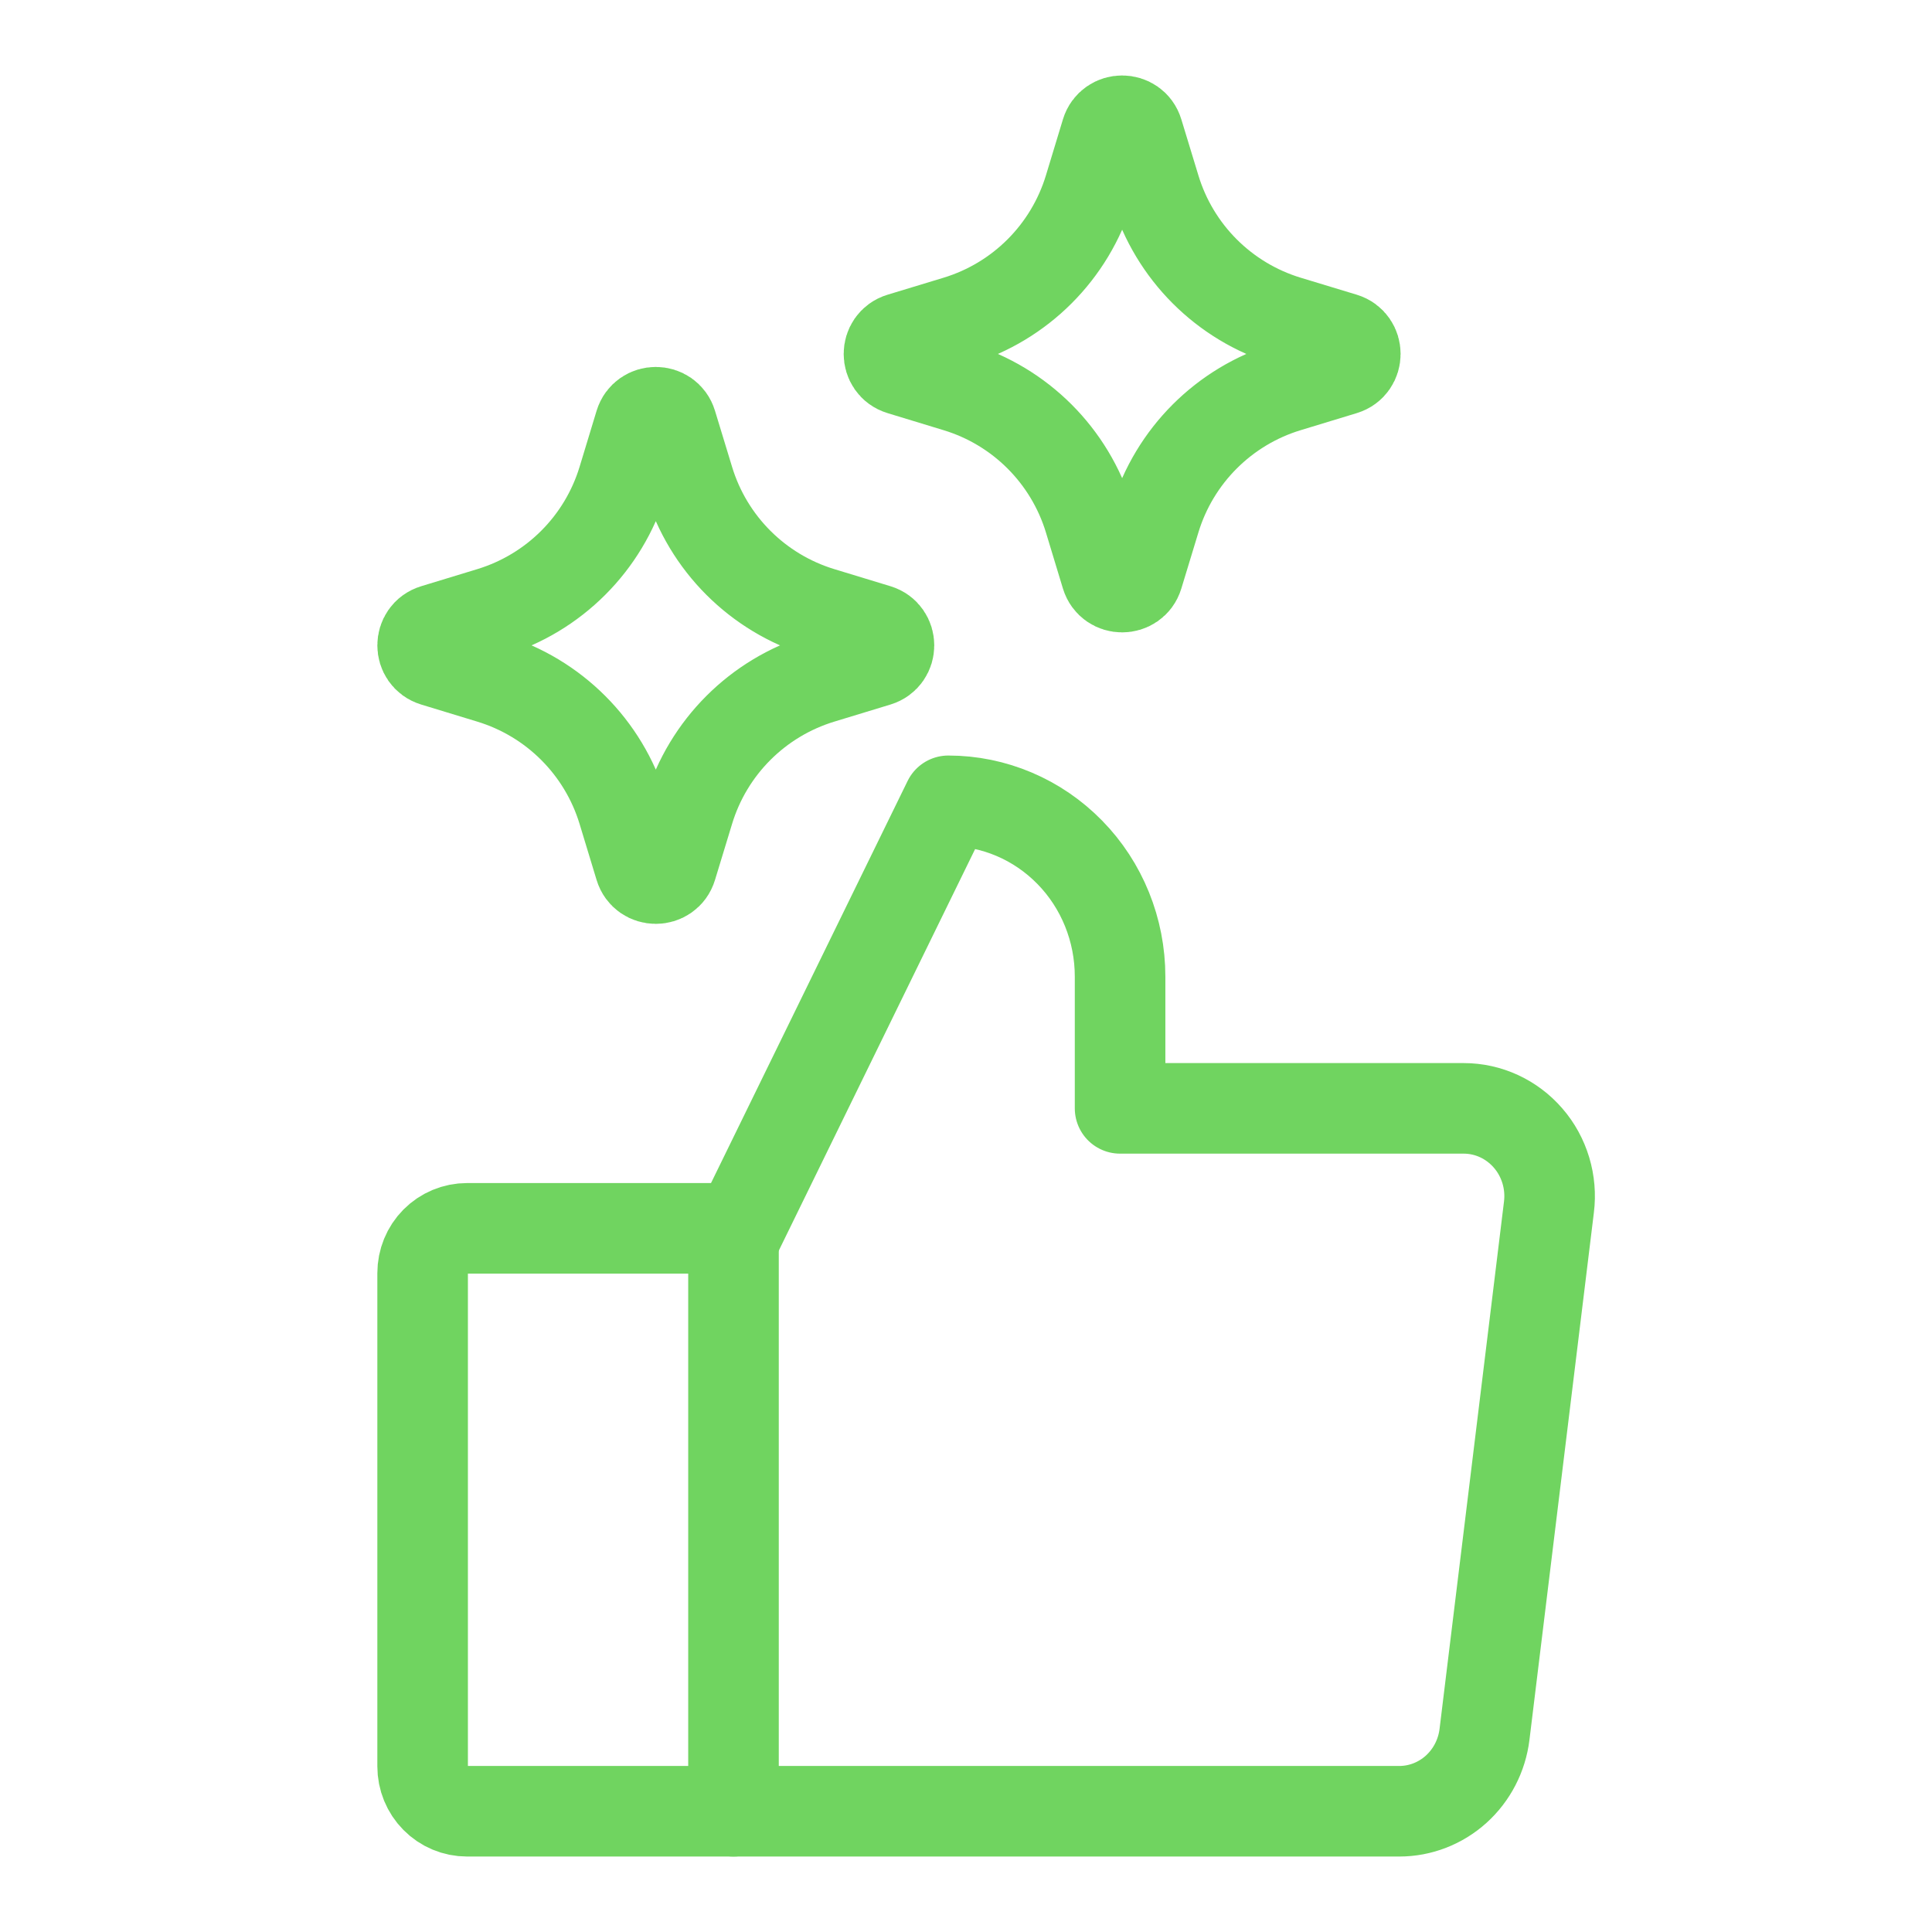 <svg width="32" height="32" viewBox="0 0 32 32" fill="none" xmlns="http://www.w3.org/2000/svg">
<rect width="32" height="32" fill="white"/>
<path d="M7.736 20.345H12.149V30H7.736C7.541 30 7.353 29.922 7.215 29.782C7.077 29.643 7 29.454 7 29.257V21.087C7 20.89 7.077 20.701 7.215 20.562C7.353 20.423 7.541 20.345 7.736 20.345Z" stroke="#70D460" stroke-width="1.5" stroke-linecap="round" stroke-linejoin="round"/>
<path d="M12.149 20.541L15.707 13.264C16.461 13.264 17.185 13.571 17.719 14.117C18.253 14.662 18.552 15.403 18.552 16.175V18.358H24.244C24.446 18.358 24.645 18.402 24.829 18.487C25.013 18.572 25.177 18.696 25.311 18.851C25.445 19.005 25.544 19.187 25.604 19.385C25.663 19.582 25.681 19.79 25.655 19.995L24.588 28.727C24.545 29.078 24.378 29.401 24.118 29.636C23.858 29.87 23.523 30 23.177 30H12.149" stroke="#70D460" stroke-width="1.5" stroke-linecap="round" stroke-linejoin="round"/>
<path d="M18.323 2.195C18.402 1.935 18.77 1.935 18.849 2.195L19.132 3.124C19.451 4.175 20.274 4.997 21.324 5.317L22.254 5.599C22.513 5.678 22.513 6.046 22.254 6.125L21.324 6.408C20.274 6.727 19.451 7.55 19.132 8.6L18.849 9.53C18.77 9.789 18.402 9.789 18.323 9.53L18.041 8.6C17.721 7.55 16.899 6.727 15.848 6.408L14.919 6.125C14.659 6.046 14.659 5.678 14.919 5.599L15.848 5.317C16.899 4.997 17.721 4.175 18.041 3.124L18.323 2.195Z" stroke="#70D460" stroke-width="1.5"/>
<path d="M10.599 7.022C10.678 6.763 11.046 6.763 11.125 7.022L11.408 7.951C11.727 9.002 12.55 9.824 13.6 10.144L14.53 10.427C14.789 10.506 14.789 10.873 14.53 10.952L13.6 11.235C12.55 11.555 11.727 12.377 11.408 13.428L11.125 14.357C11.046 14.617 10.678 14.617 10.599 14.357L10.317 13.428C9.997 12.377 9.175 11.555 8.124 11.235L7.195 10.952C6.935 10.873 6.935 10.506 7.195 10.427L8.124 10.144C9.175 9.824 9.997 9.002 10.317 7.951L10.599 7.022Z" stroke="#70D460" stroke-width="1.5"/>
</svg>
